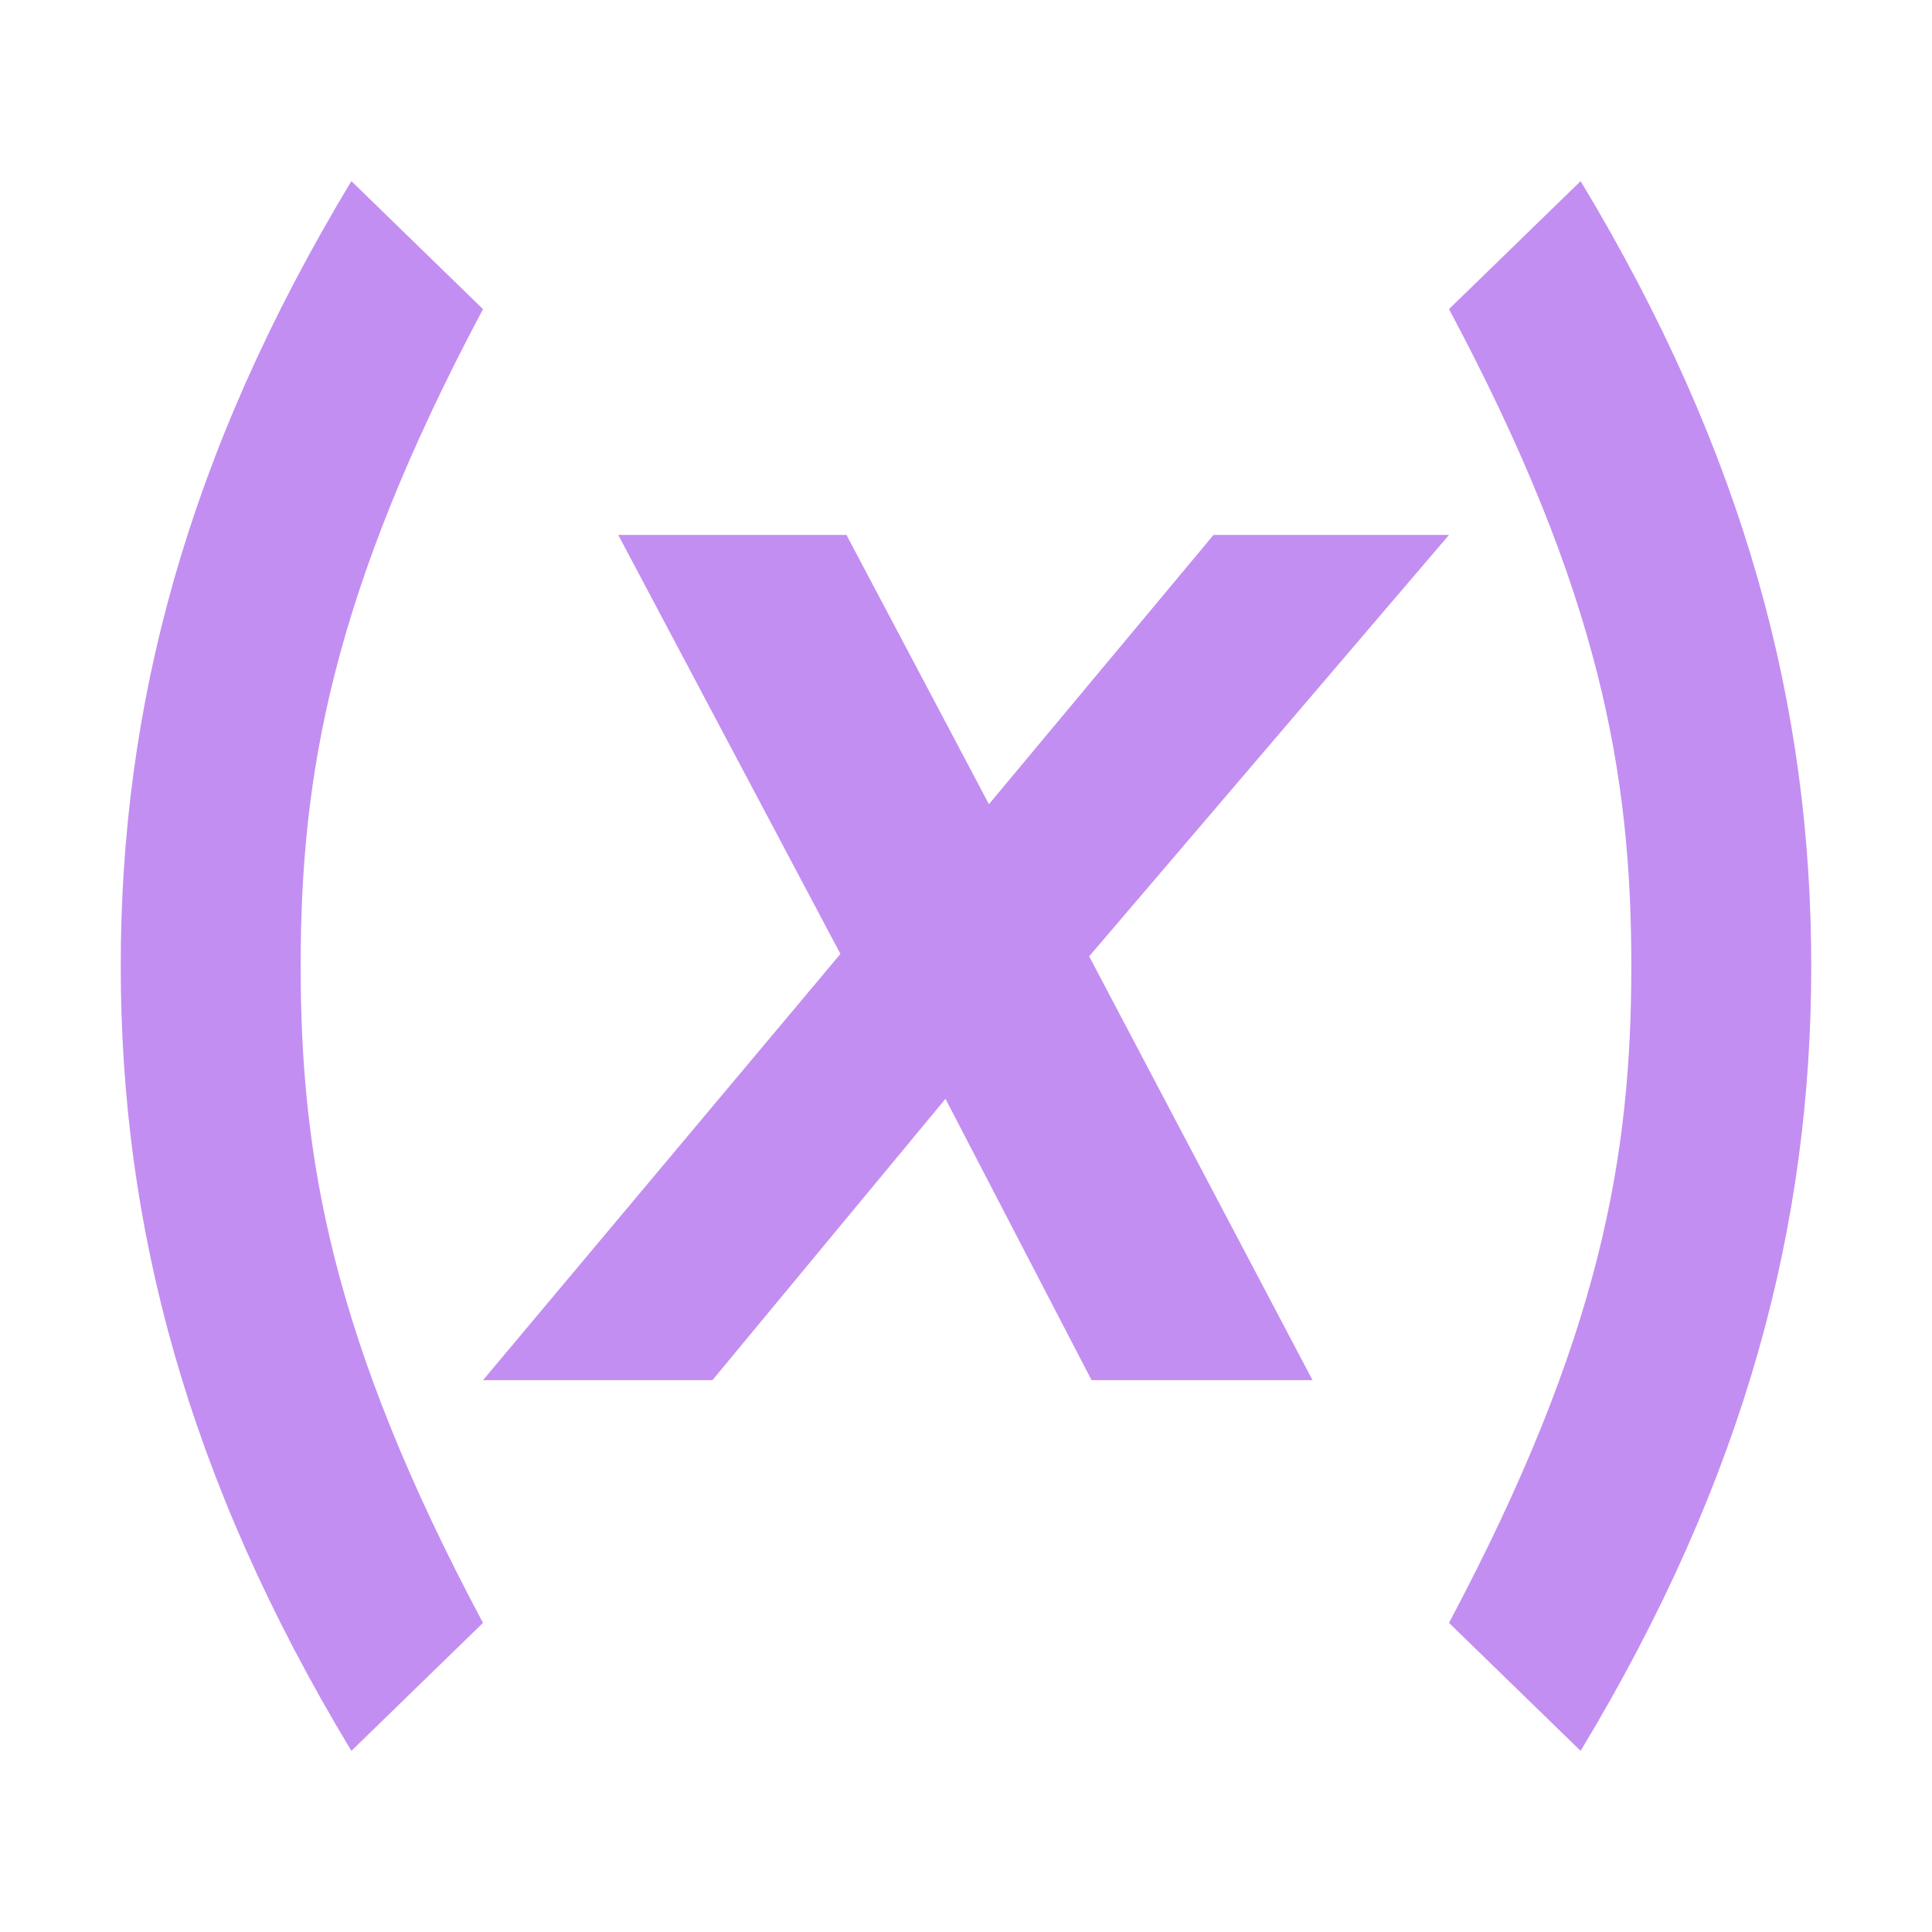 <svg enable-background="new 0 0 16 16" viewBox="0 0 16 16" xmlns="http://www.w3.org/2000/svg"><g fill="#c38ef1"><path d="m2.91 14.5c-1.37-2.27-1.91-4.36-1.91-6.5s.54-4.23 1.91-6.5l1.09 1.06c-1.26 2.37-1.51 3.87-1.51 5.44s.25 3.08 1.51 5.44z"/><path d="m13.09 1.5c1.37 2.27 1.91 4.36 1.91 6.5s-.54 4.23-1.91 6.5l-1.09-1.06c1.26-2.37 1.51-3.87 1.51-5.44s-.25-3.08-1.51-5.44z"/><path d="m10.87 11.43h-1.83l-1.21-2.33-1.93 2.33h-1.9l2.96-3.53-1.84-3.47h1.89l1.18 2.23 1.86-2.23h1.95l-2.98 3.49z"/></g></svg>